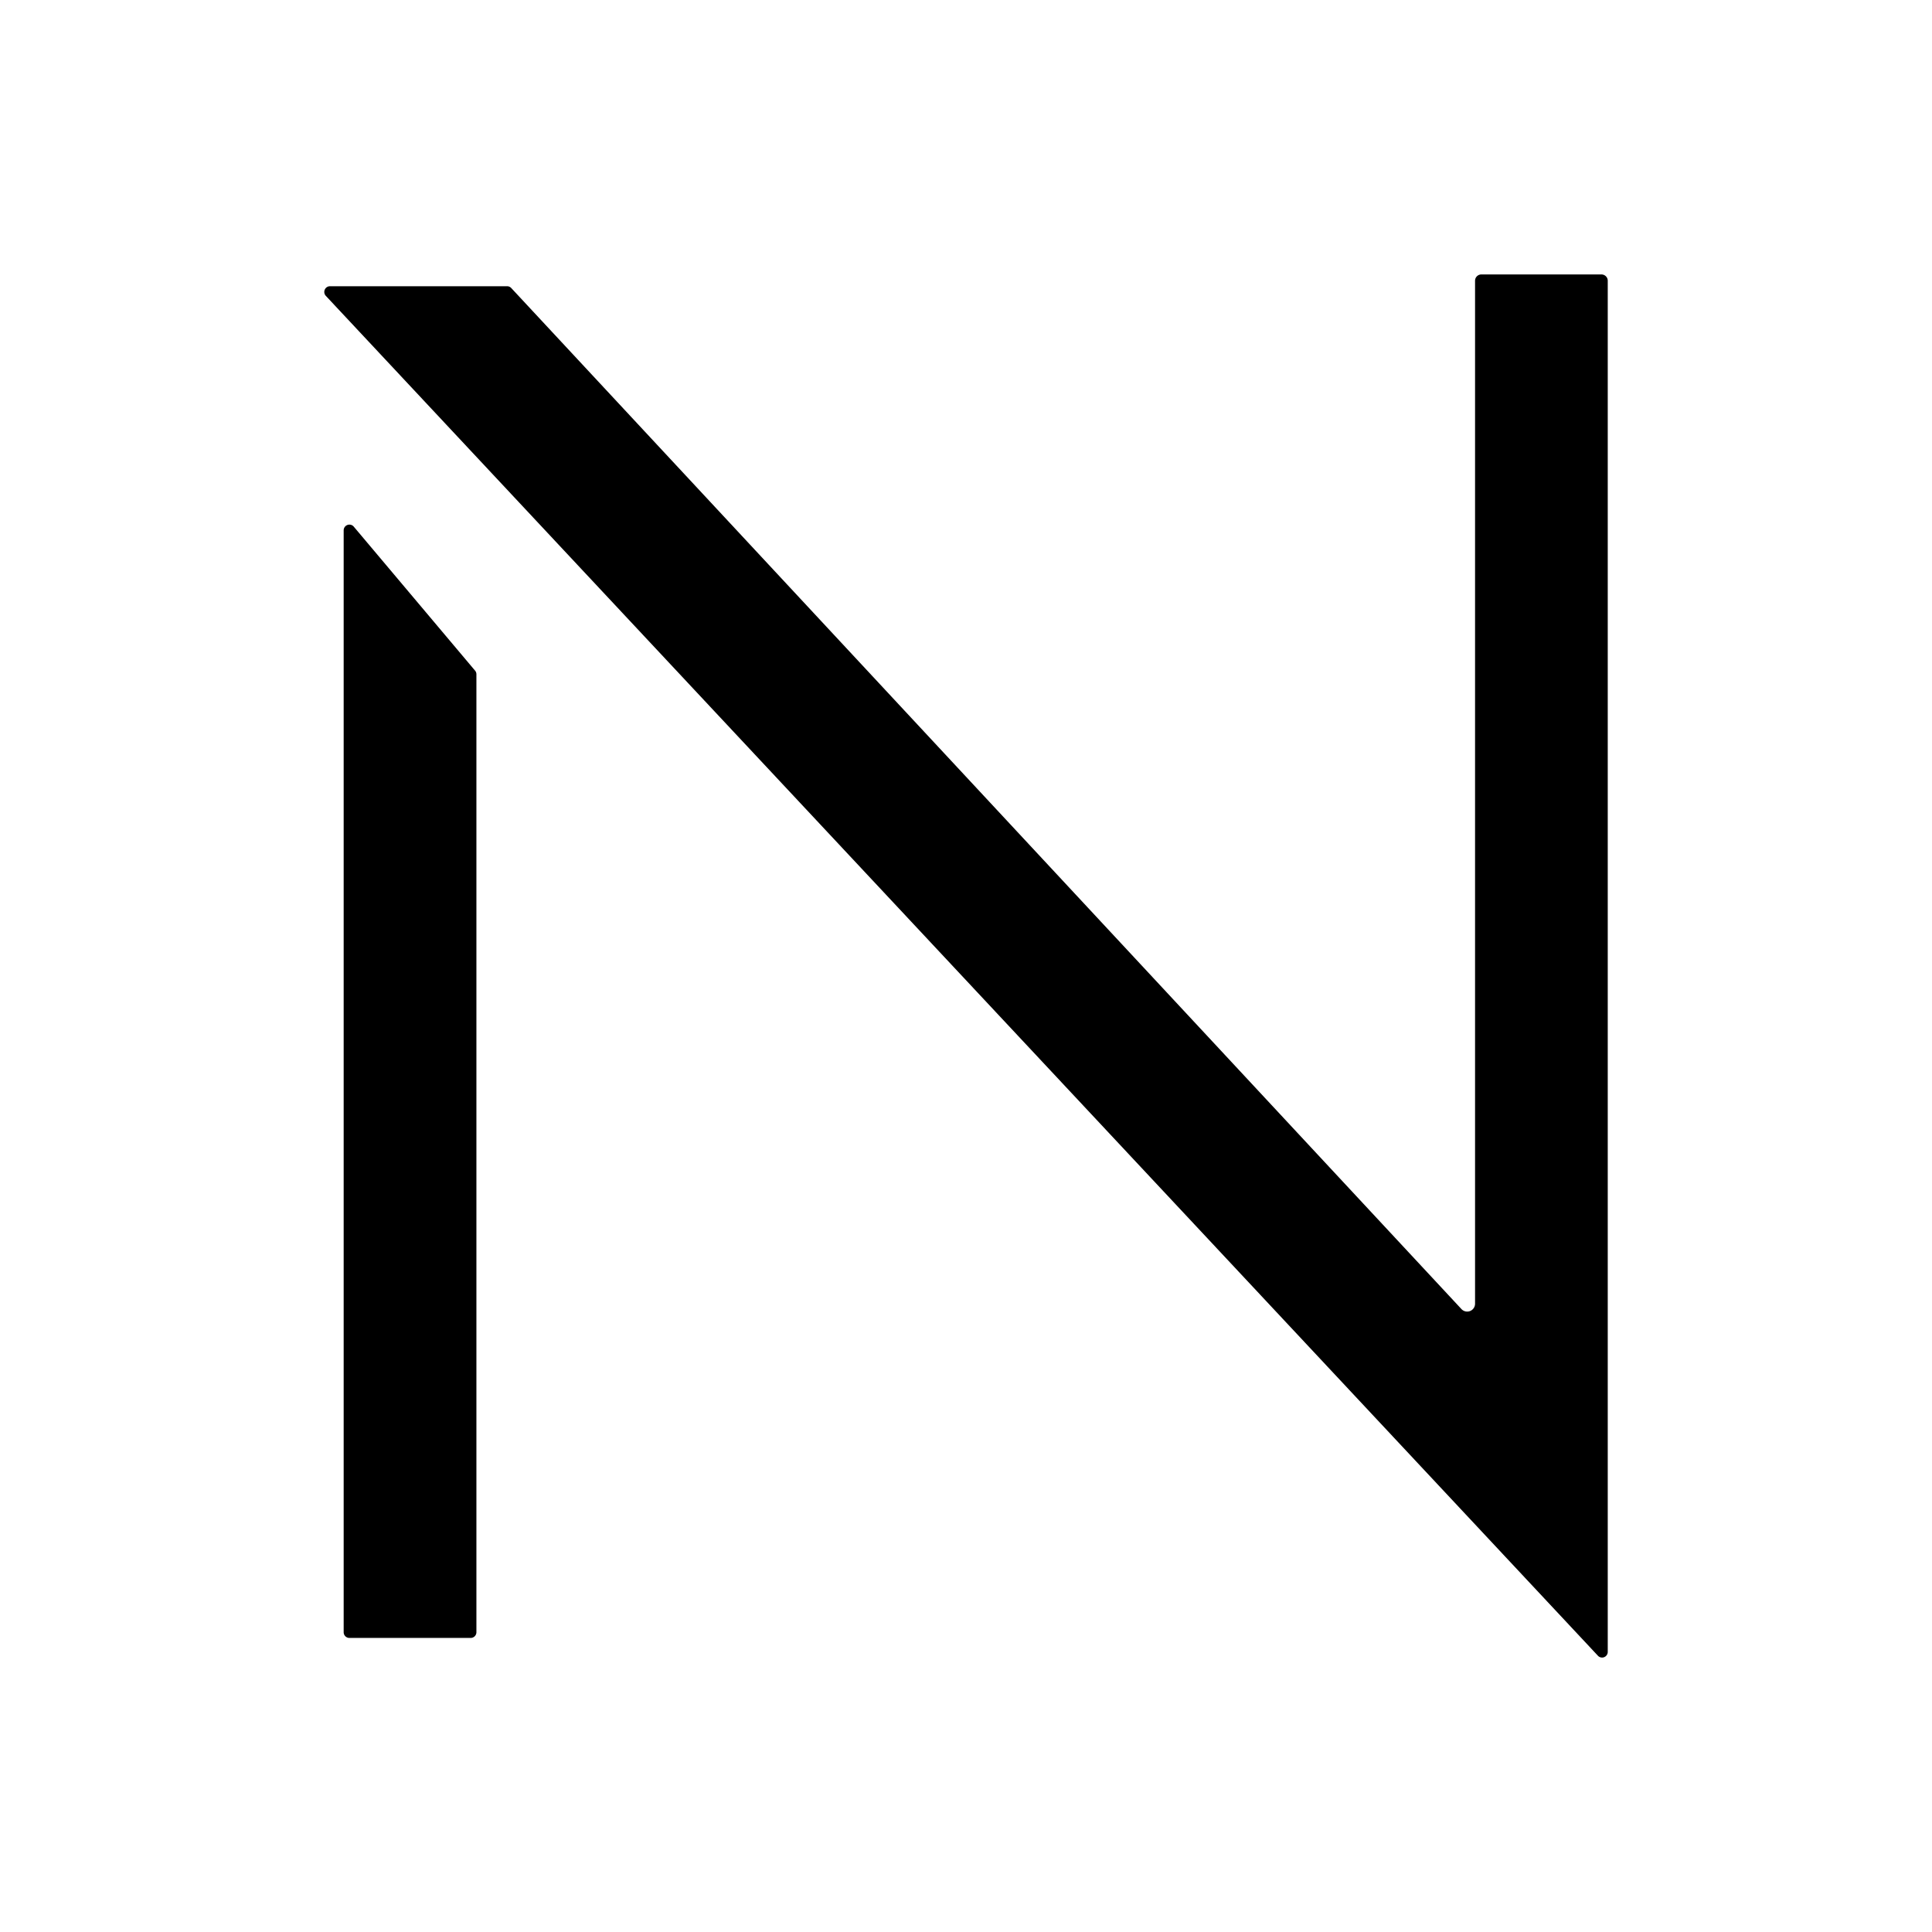 <svg xmlns="http://www.w3.org/2000/svg" xmlns:xlink="http://www.w3.org/1999/xlink" width="352" height="352" viewBox="0 0 352 352">
  <rect x="0" y="0" width="352" height="352" fill="#808080" stroke="none"/>
  <defs>
    <clipPath id="clip-favicon">
      <rect width="352" height="352"/>
    </clipPath>
  </defs>
  <g id="favicon" clip-path="url(#clip-favicon)">
    <rect width="352" height="352" fill="#fff"/>
    <g id="グループ_508" data-name="グループ 508" transform="translate(-12.917 -21.393)">
      <path id="パス_748" data-name="パス 748" d="M2.317,7.326a1.044,1.044,0,0,0-1.8.72V208.8a1.041,1.041,0,0,0,1.042,1.042h22.1a1.041,1.041,0,0,0,1.042-1.042V34.274a1.04,1.04,0,0,0-.288-.72Z" transform="translate(75.015 109.973)"/>
      <path id="パス_749" data-name="パス 749" d="M232.691.348H210.815a1.148,1.148,0,0,0-1.151,1.145V187.875a1.431,1.431,0,0,1-2.488.966L34.075,2.836a1.044,1.044,0,0,0-.774-.343H1.042A1.044,1.044,0,0,0,.274,4.241L232.04,252a1.032,1.032,0,0,0,1.8-.692V1.493A1.147,1.147,0,0,0,232.691.348" transform="translate(72 71.048)"/>
    </g>
  </g>
</svg>
